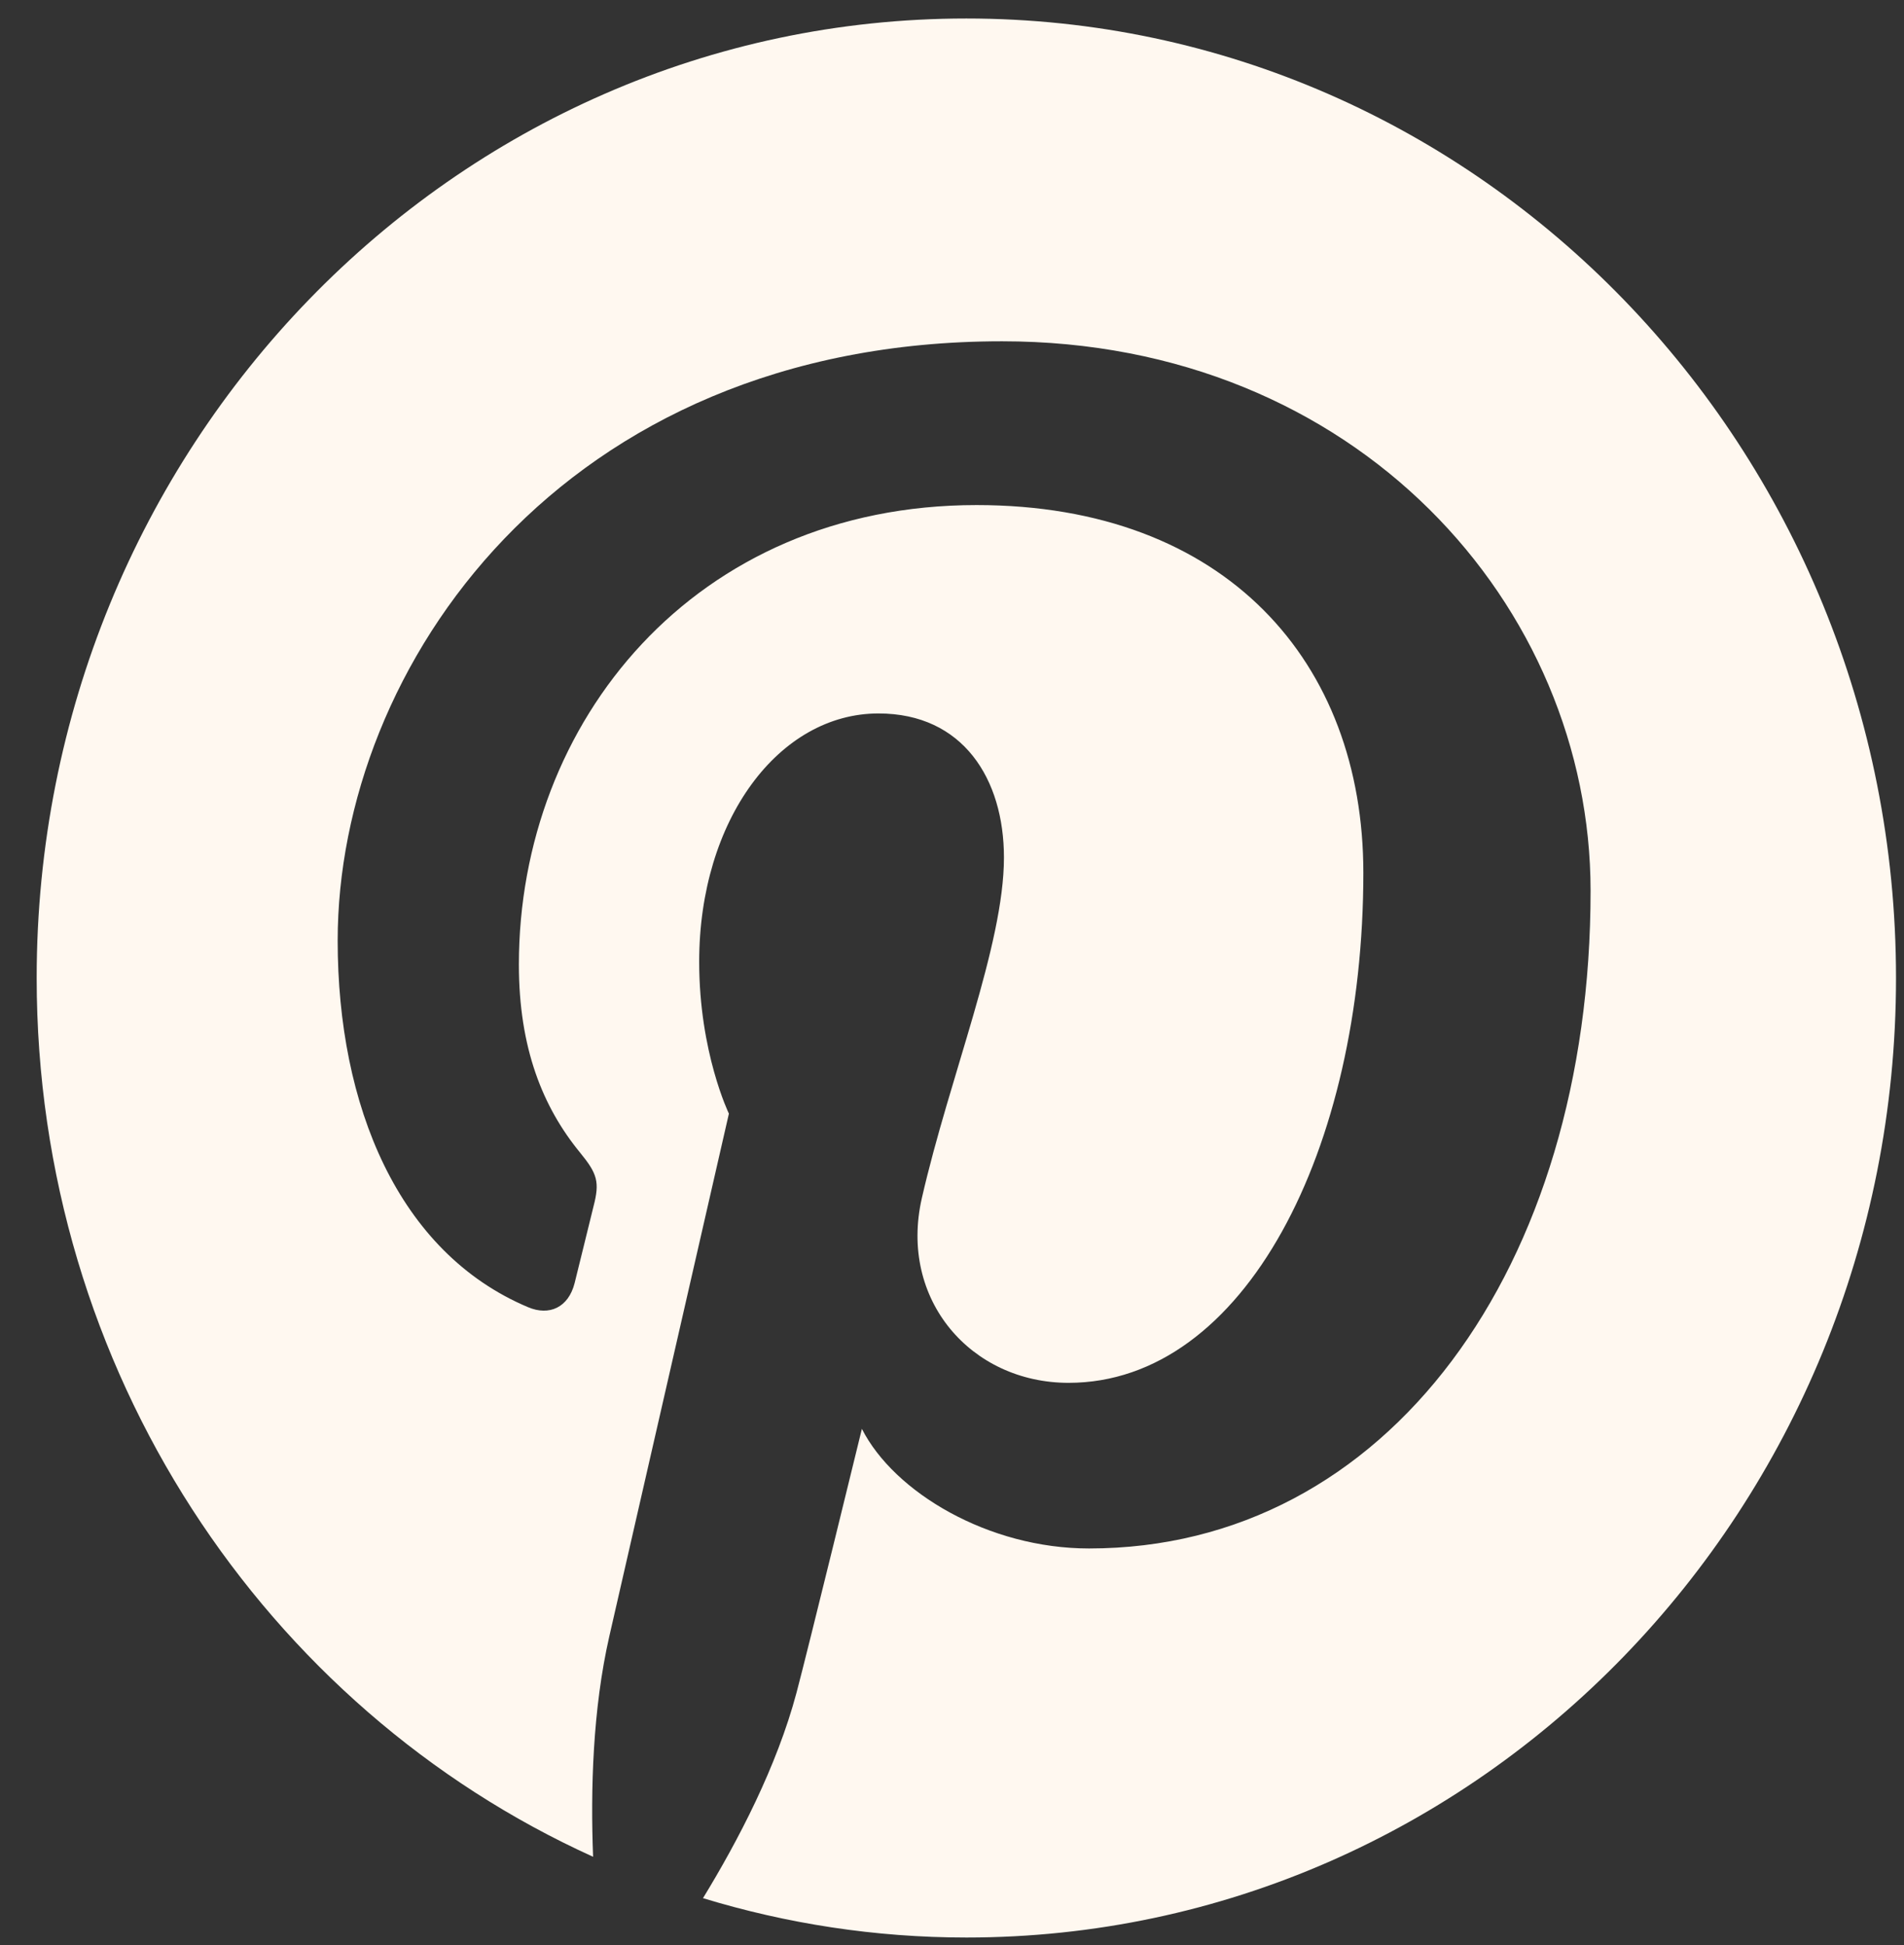 <?xml version="1.0" encoding="UTF-8"?> <svg xmlns="http://www.w3.org/2000/svg" width="46" height="47" viewBox="0 0 46 47" fill="none"><rect x="0" y="0" width="46" height="47" fill="#333333" stroke="none"/><g clip-path="url(#clip0_13789_960)"><path d="M0.886 23.629C0.886 33.121 6.416 41.276 14.329 44.862C14.266 43.243 14.319 41.3 14.72 39.539C15.152 37.658 17.61 26.907 17.61 26.907C17.61 26.907 16.892 25.427 16.892 23.24C16.892 19.804 18.821 17.238 21.224 17.238C23.267 17.238 24.255 18.822 24.255 20.719C24.255 22.838 22.944 26.009 22.272 28.946C21.709 31.406 23.467 33.411 25.816 33.411C30.071 33.411 32.938 27.769 32.938 21.086C32.938 16.006 29.622 12.203 23.593 12.203C16.78 12.203 12.536 17.448 12.536 23.305C12.536 25.324 13.113 26.75 14.017 27.852C14.433 28.36 14.491 28.562 14.34 29.144C14.233 29.571 13.985 30.598 13.882 31.004C13.732 31.59 13.271 31.801 12.757 31.583C9.62 30.261 8.158 26.713 8.158 22.727C8.158 16.142 13.54 8.246 24.209 8.246C32.783 8.246 38.428 14.65 38.428 21.525C38.428 30.618 33.529 37.413 26.309 37.413C23.884 37.413 21.603 36.06 20.823 34.523C20.823 34.523 19.519 39.864 19.244 40.896C18.768 42.683 17.835 44.469 16.984 45.862C19.003 46.477 21.137 46.813 23.349 46.813C35.75 46.813 45.807 36.433 45.807 23.631C45.807 10.828 35.747 0.447 23.346 0.447C10.945 0.447 0.886 10.826 0.886 23.629Z" fill="#FFF8F0"></path></g><defs><clipPath id="clip0_13789_960"><rect width="44.916" height="46.365" fill="white" transform="translate(0.886 0.447)"></rect></clipPath></defs></svg> 